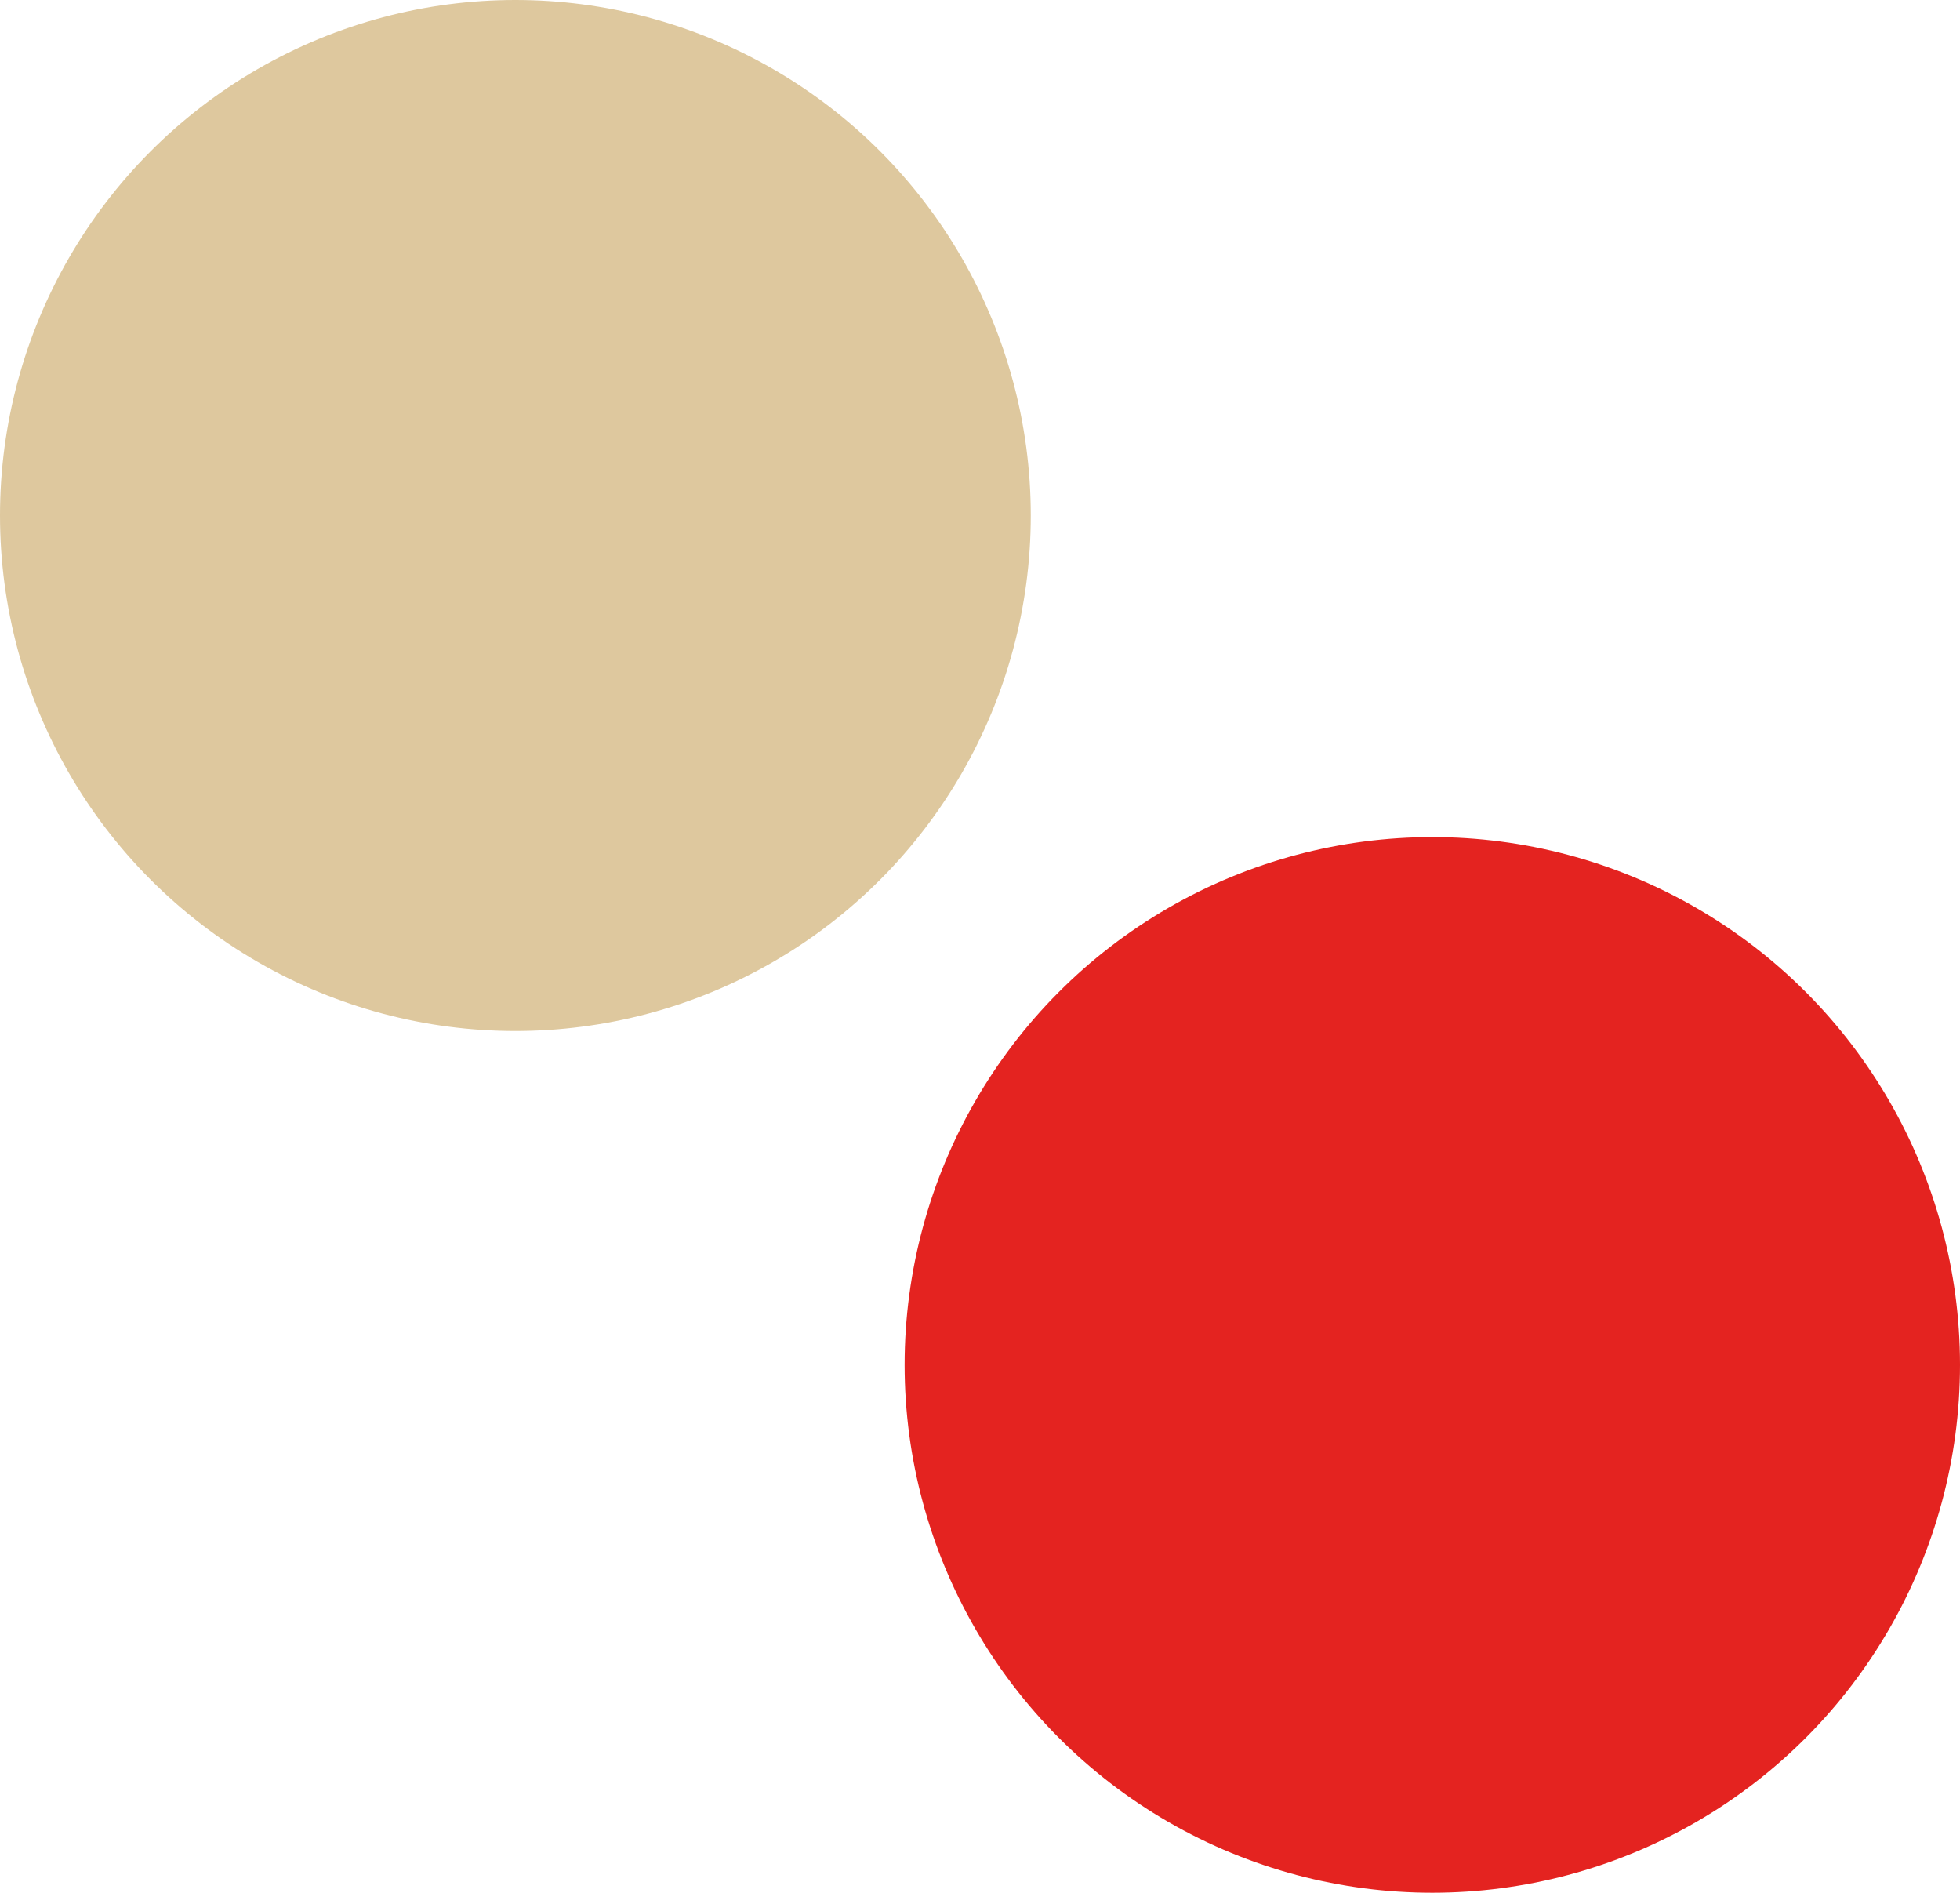 <svg xmlns="http://www.w3.org/2000/svg" id="b" viewBox="0 0 637 615"><g id="c"><circle cx="465.5" cy="443.5" r="171.5" fill="#e42320"></circle><circle cx="167.5" cy="167.5" r="167.5" fill="#dec89e"></circle></g></svg>